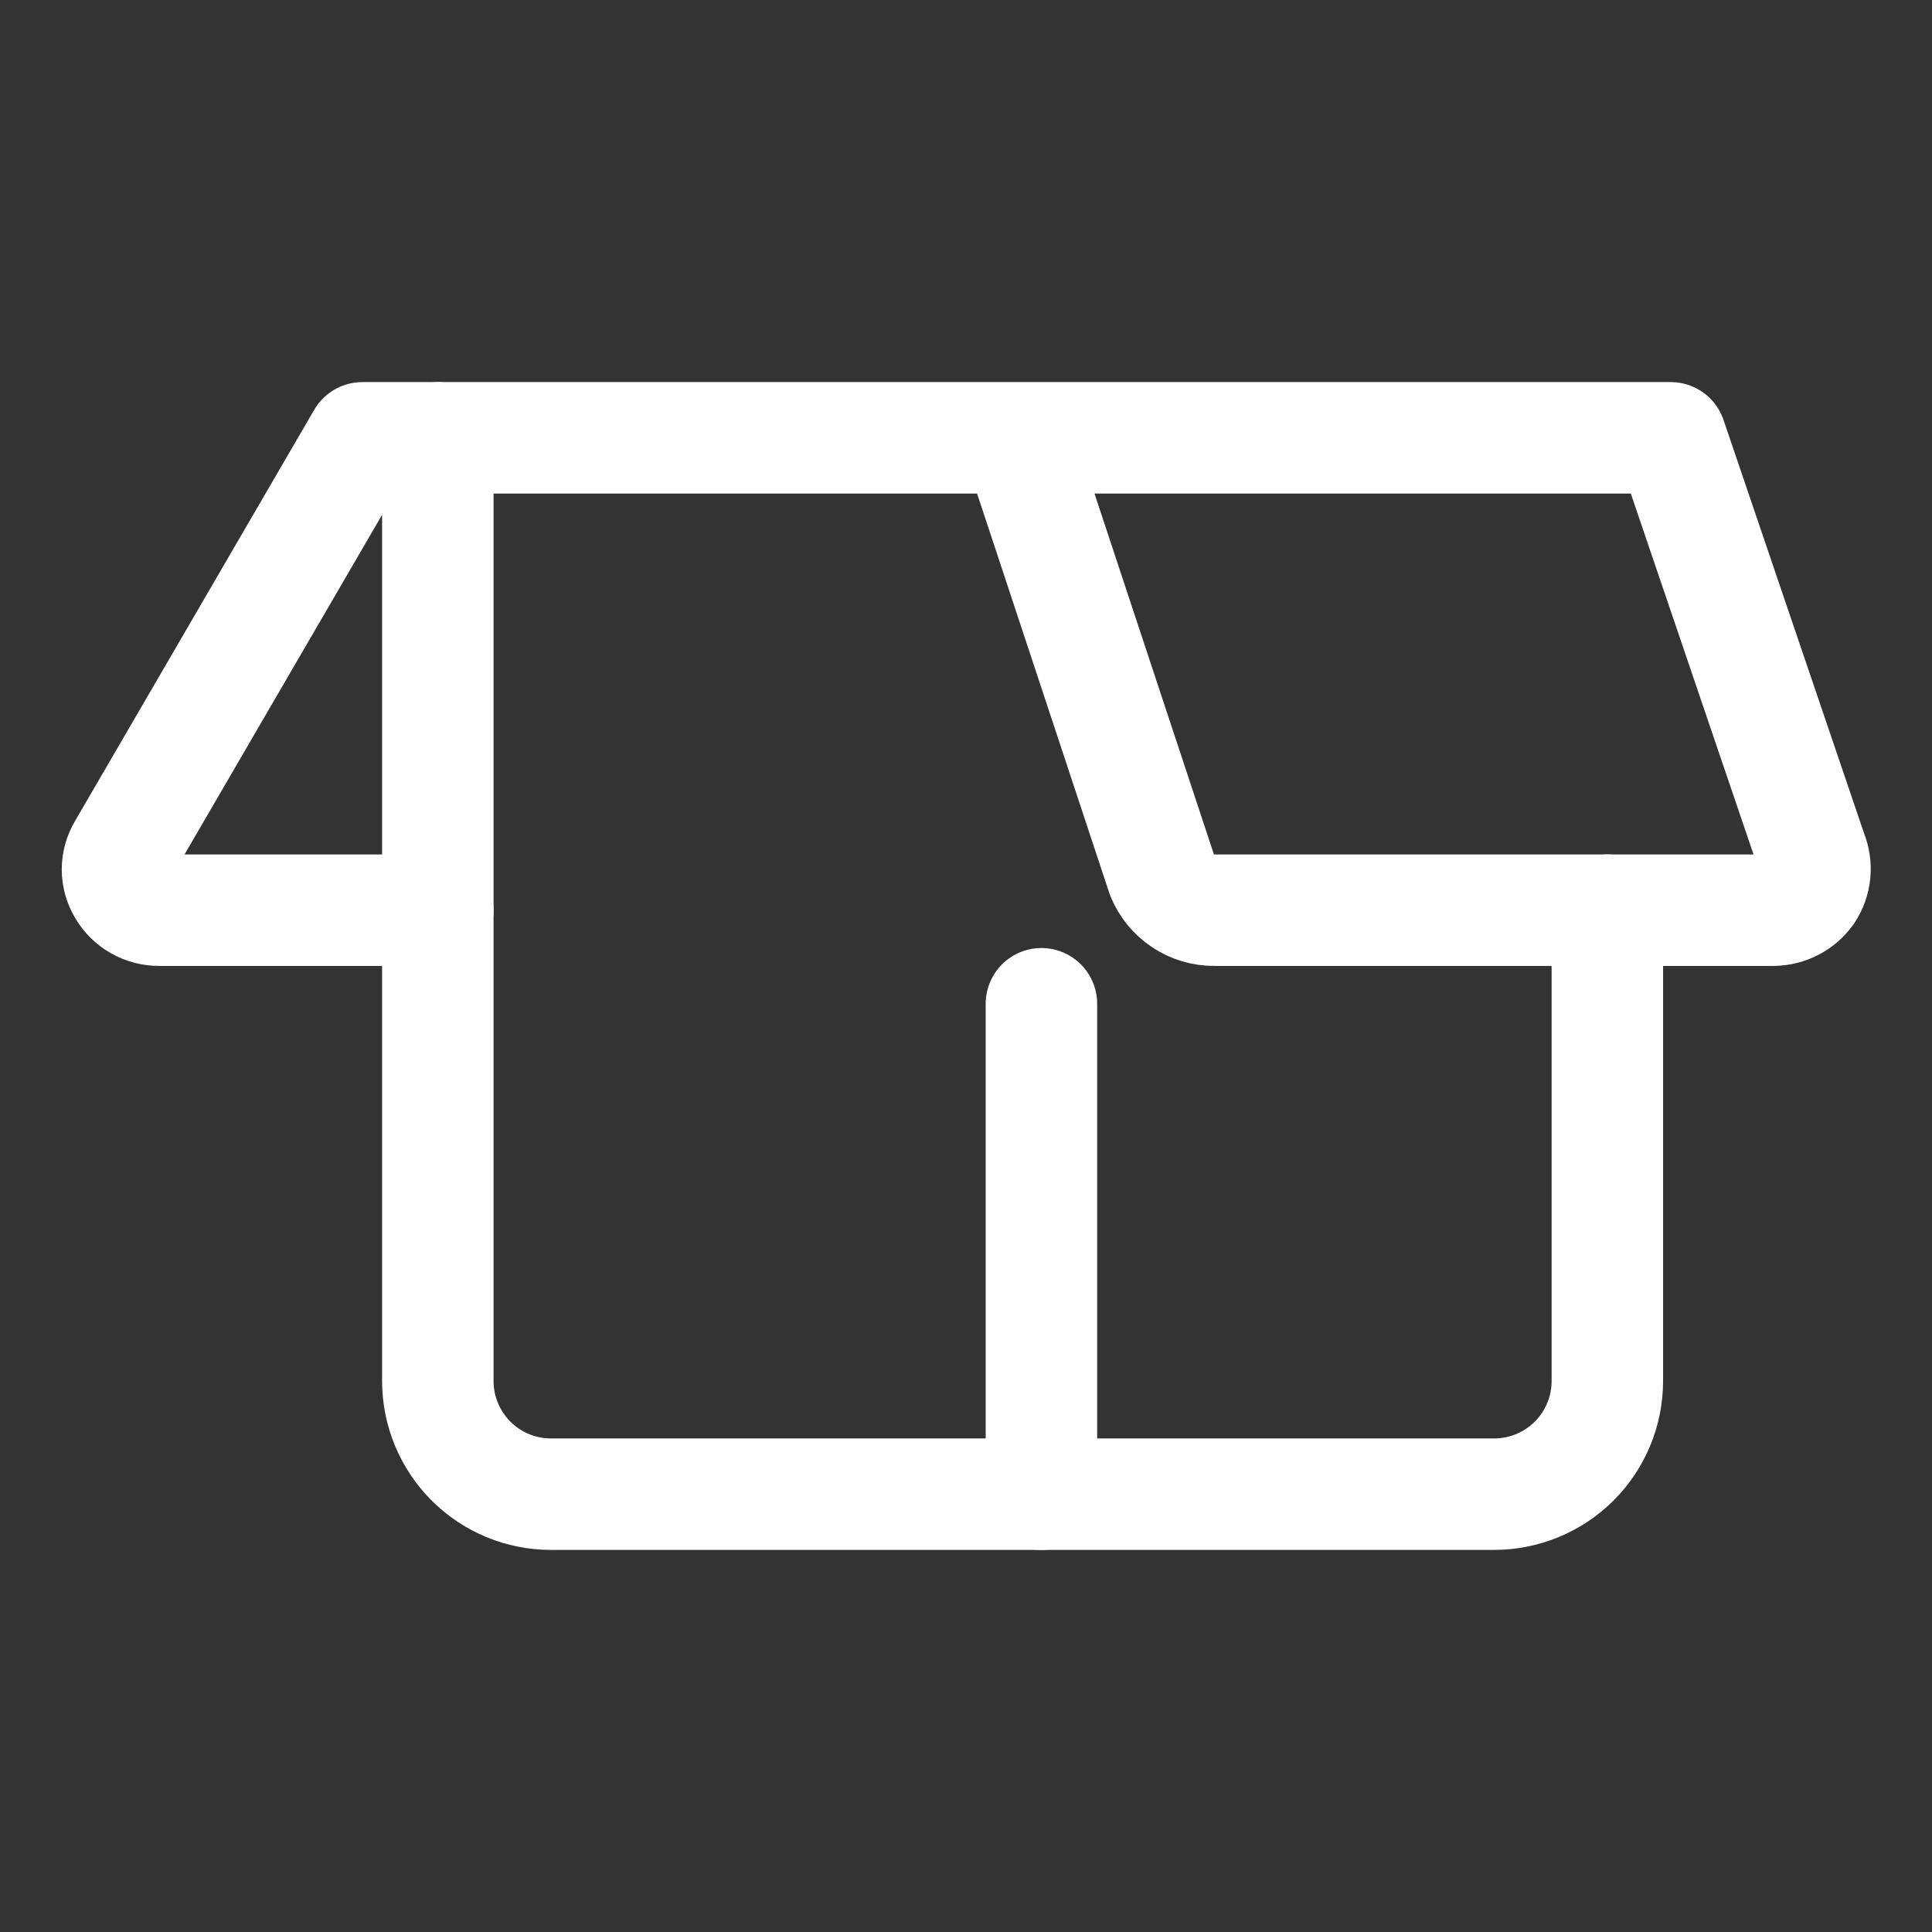 <svg width="26" height="26" viewBox="0 0 26 26" fill="none" xmlns="http://www.w3.org/2000/svg">
<rect x="0" y="0" width="26" height="26" fill="#333333" stroke="none"/>
<path d="M14.015 13.508V20.108H7.415C7.011 20.108 6.624 19.948 6.338 19.662C6.053 19.376 5.892 18.989 5.892 18.585V5.892" stroke="white" stroke-width="1.5" stroke-linecap="round" stroke-linejoin="round"/>
<path d="M21.631 12.248V18.585C21.631 18.989 21.471 19.376 21.185 19.662C20.899 19.947 20.512 20.108 20.108 20.108H14.016" stroke="white" stroke-width="1.5" stroke-linecap="round" stroke-linejoin="round"/>
<path d="M13.691 5.892L15.64 11.781C15.697 11.92 15.794 12.039 15.919 12.122C16.044 12.206 16.191 12.25 16.341 12.249H23.865C23.957 12.248 24.047 12.225 24.128 12.183C24.209 12.141 24.279 12.08 24.332 12.005C24.383 11.928 24.414 11.839 24.423 11.747C24.432 11.655 24.418 11.562 24.383 11.477L22.484 5.892H4.877L1.658 11.426C1.608 11.509 1.581 11.604 1.581 11.7C1.581 11.797 1.608 11.892 1.658 11.974C1.708 12.059 1.779 12.129 1.865 12.177C1.95 12.225 2.047 12.25 2.145 12.249H5.892" stroke="white" stroke-width="1.5" stroke-linecap="round" stroke-linejoin="round"/>
</svg>
